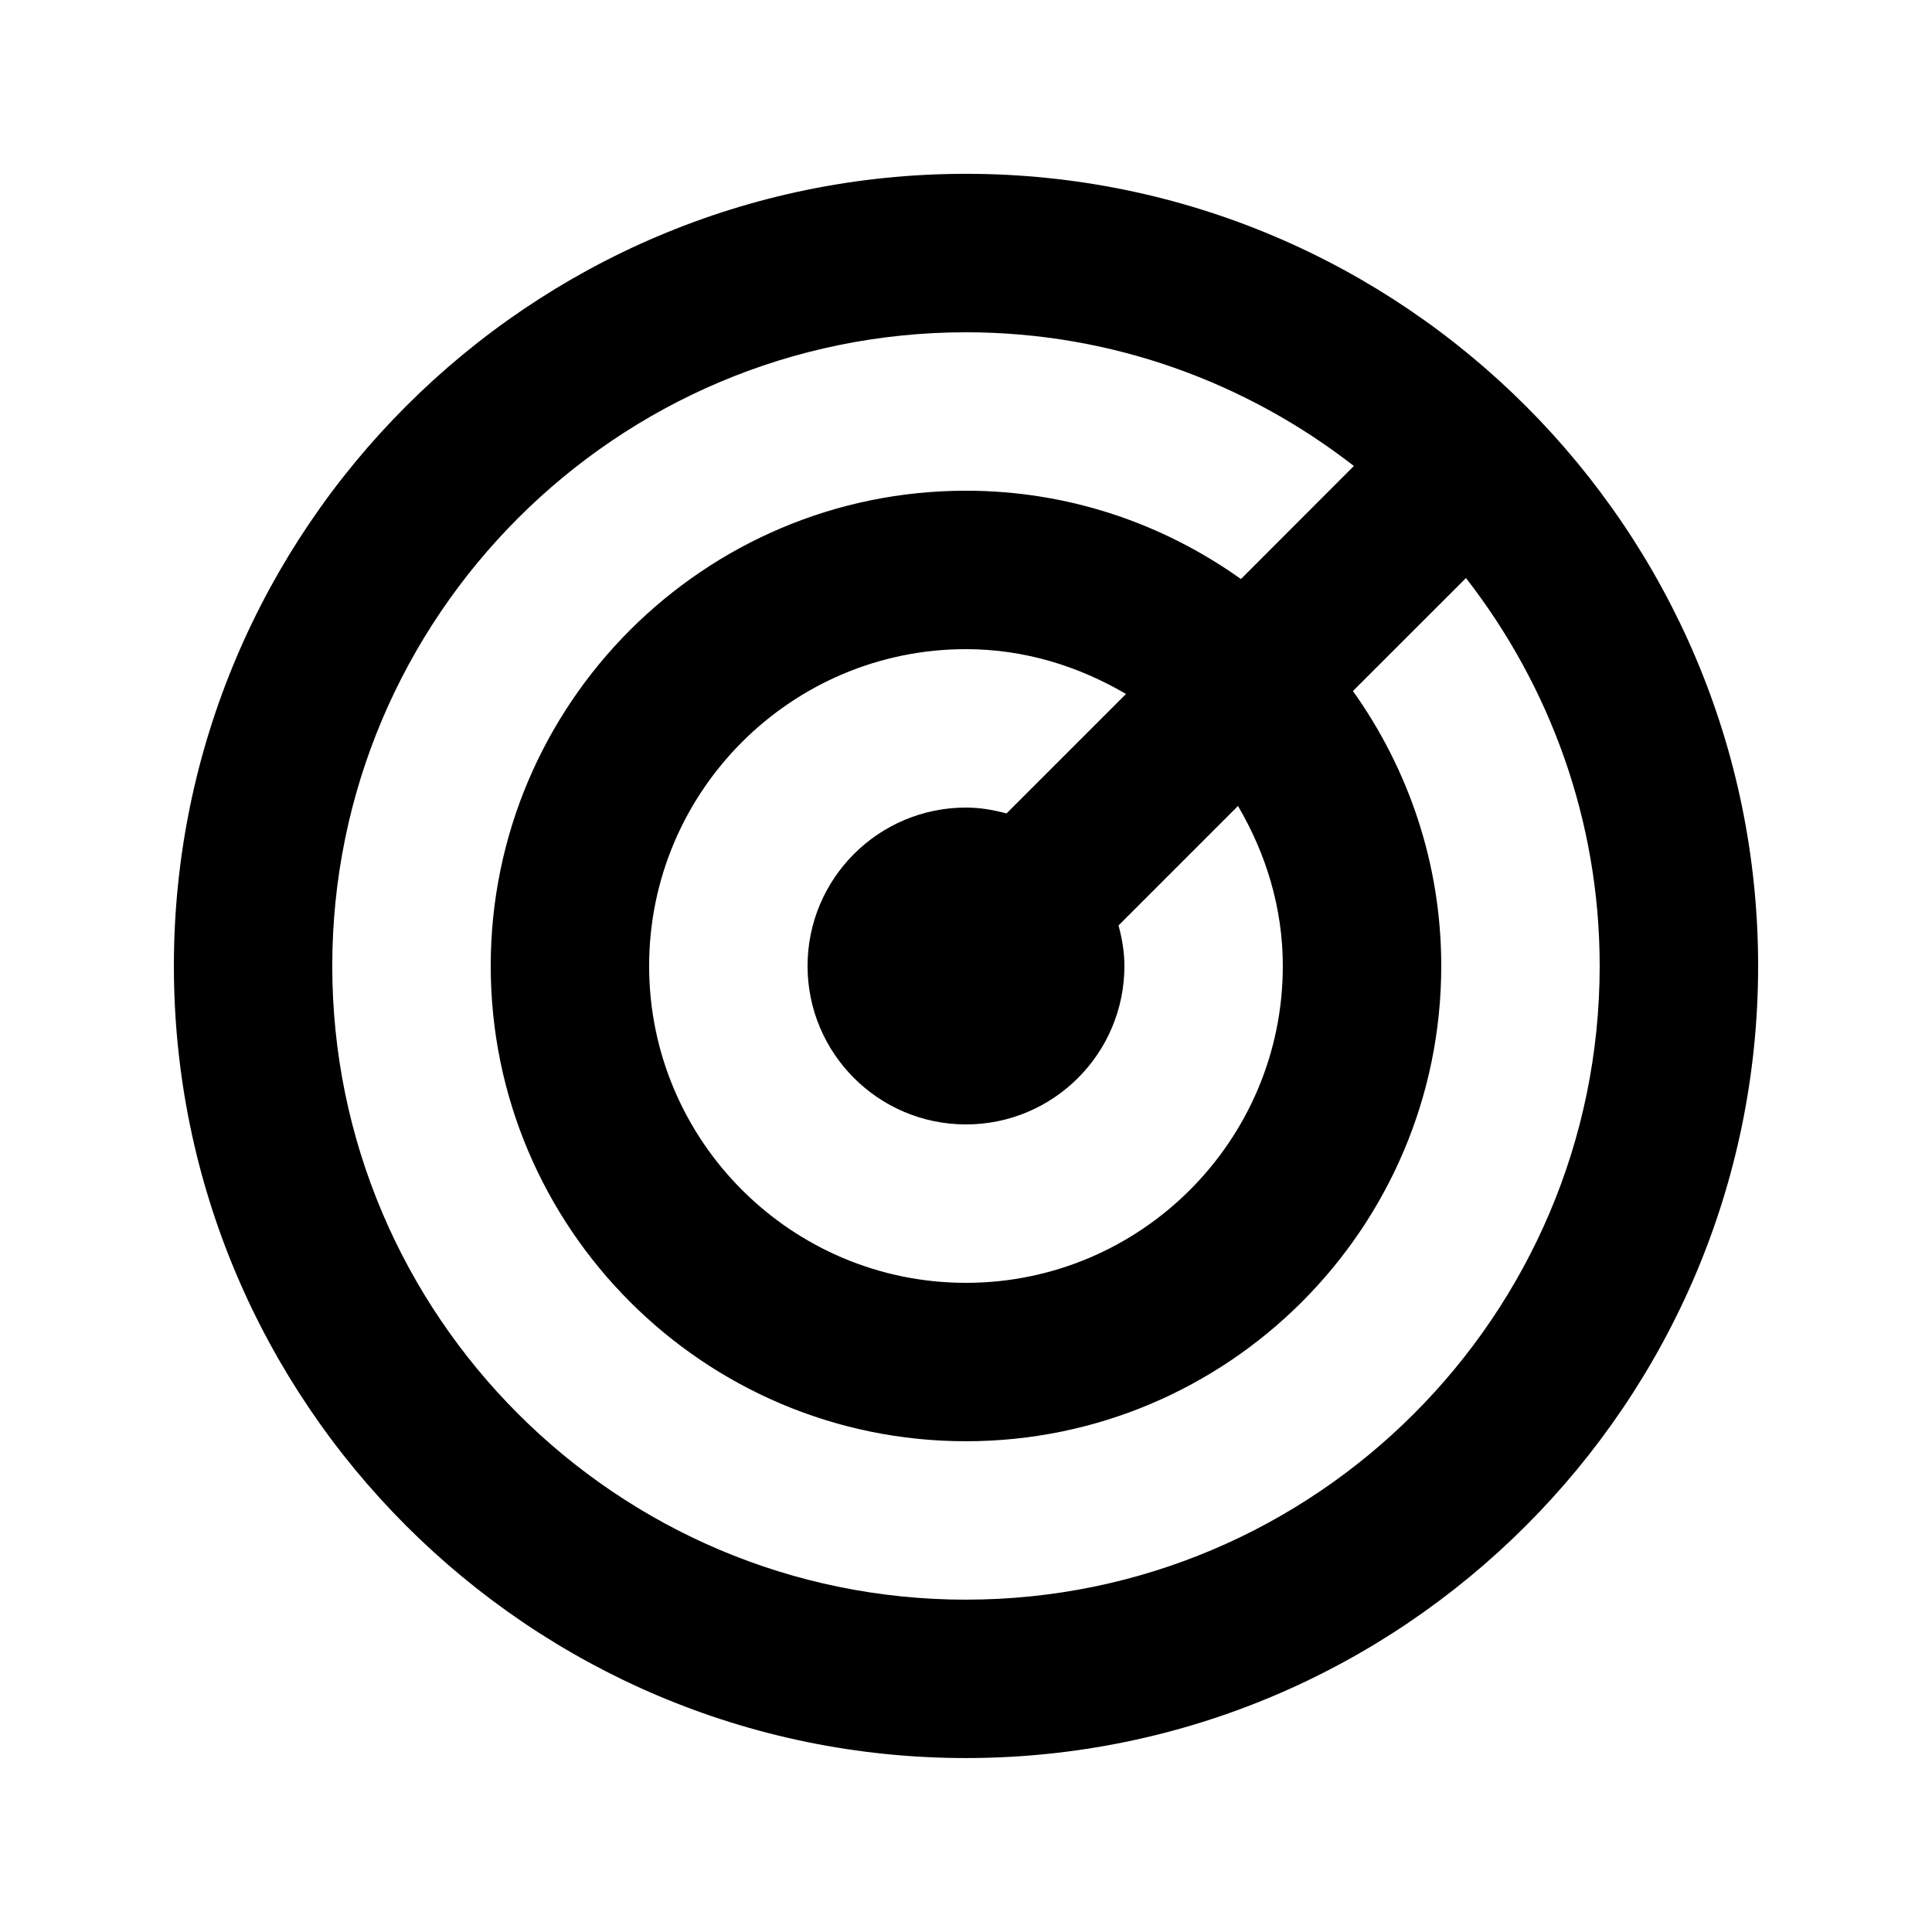 <?xml version="1.0" encoding="UTF-8"?>
<!-- Uploaded to: SVG Repo, www.svgrepo.com, Generator: SVG Repo Mixer Tools -->
<svg fill="#000000" width="800px" height="800px" version="1.1" viewBox="144 144 512 512" xmlns="http://www.w3.org/2000/svg">
 <path d="m483.96 400c0 46.309-37.656 83.965-83.965 83.965s-83.969-37.656-83.969-83.965 37.66-83.969 83.969-83.969c15.512 0 29.914 4.535 42.402 11.879l-31.656 31.656c-3.441-0.922-7.012-1.551-10.746-1.551-23.176 0-41.984 18.809-41.984 41.984 0 23.172 18.809 41.984 41.984 41.984 23.172 0 41.984-18.812 41.984-41.984 0-3.738-0.633-7.309-1.555-10.75l31.656-31.656c7.348 12.492 11.879 26.891 11.879 42.406m-83.965 167.93c-92.598 0-167.94-75.34-167.94-167.93 0-92.598 75.34-167.94 167.94-167.94 38.75 0 74.375 13.328 102.8 35.434l-29.934 29.957c-20.594-14.676-45.699-23.406-72.863-23.406-69.465 0-125.95 56.488-125.95 125.95 0 69.461 56.488 125.95 125.95 125.95 69.461 0 125.95-56.488 125.95-125.95 0-27.164-8.73-52.273-23.406-72.863l29.957-29.938c22.105 28.426 35.434 64.047 35.434 102.8 0 92.594-75.34 167.93-167.93 167.93m0-377.86c-115.75 0-209.92 94.172-209.92 209.92s94.172 209.92 209.92 209.92 209.92-94.168 209.92-209.92-94.168-209.92-209.92-209.92" fill-rule="evenodd"/>
</svg>